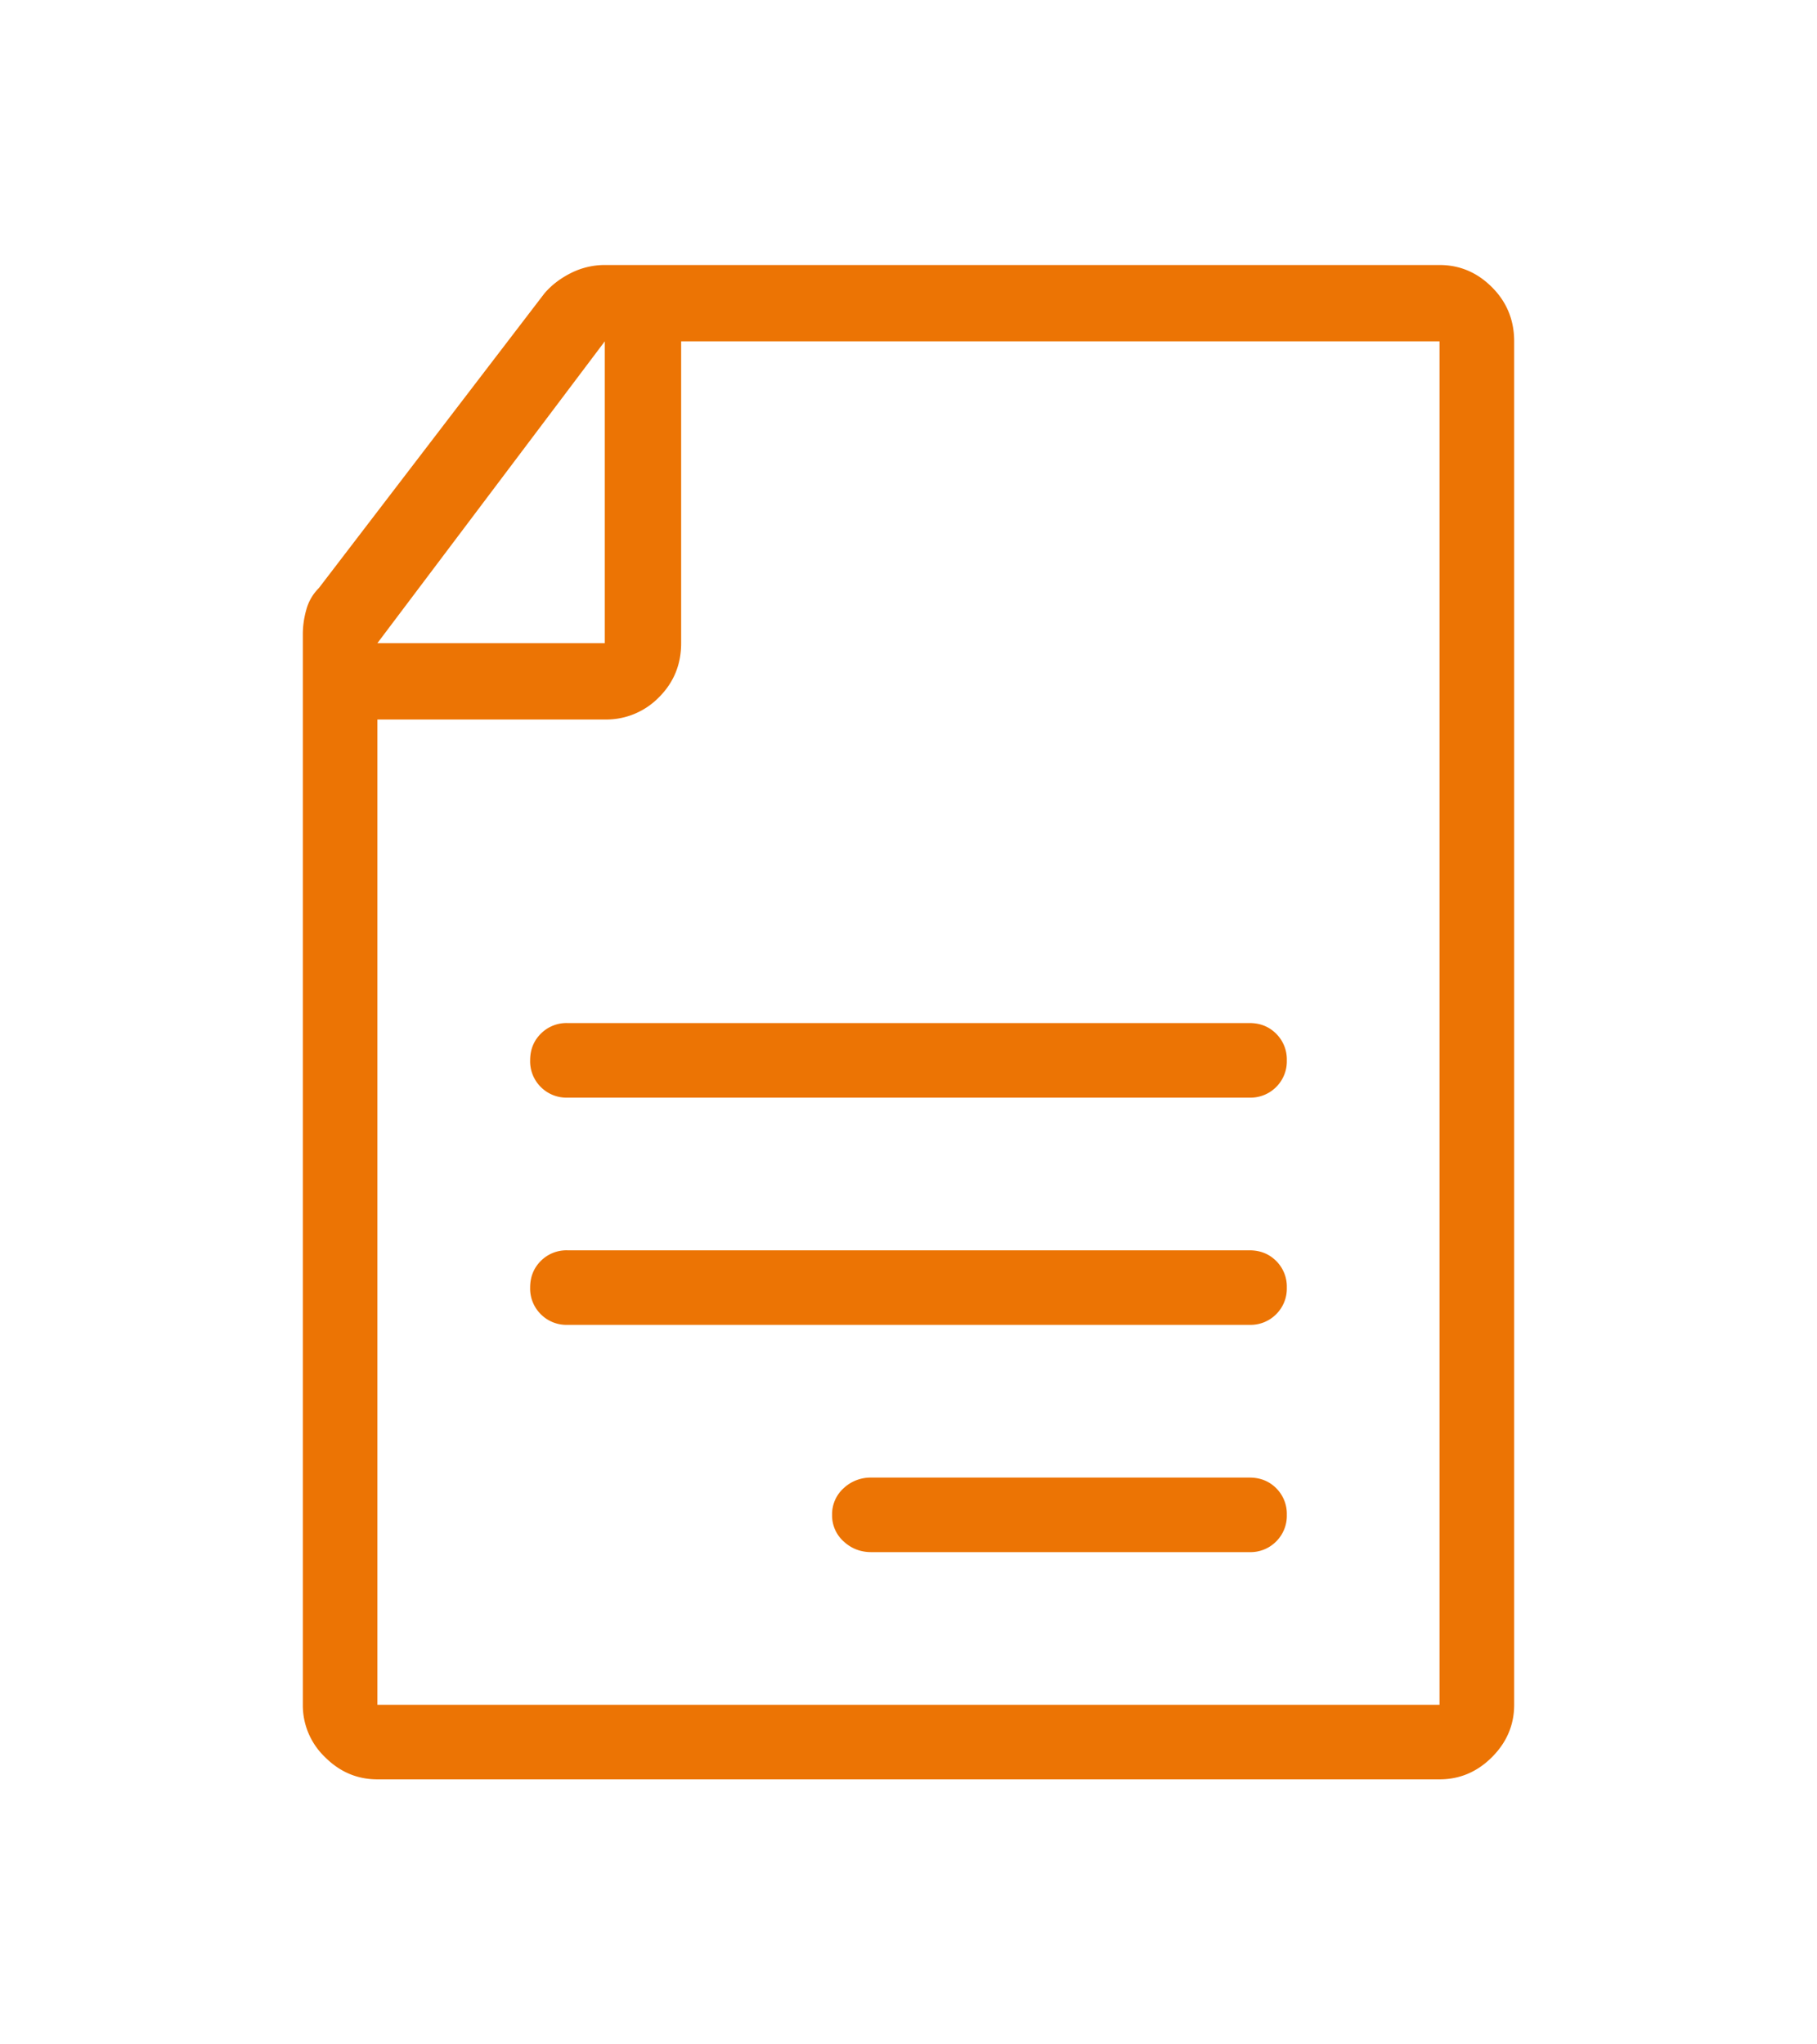 <svg xmlns="http://www.w3.org/2000/svg" width="48" height="54" viewBox="0 0 48 54"><path fill="#EC7404" d="M33.994 40.013a.954.954 0 01-.281.703.955.955 0 01-.704.282h-9.994c-.282 0-.524-.094-.728-.282a.917.917 0 01-.305-.703.92.92 0 01.305-.704 1.04 1.04 0 01.728-.28h9.994c.281 0 .516.093.704.28a.954.954 0 01.281.704zm-.985-6.987c.281 0 .516.094.704.281a.954.954 0 01.281.704.954.954 0 01-.281.703.955.955 0 01-.704.281H14.99a.955.955 0 01-.704-.281.954.954 0 01-.281-.703c0-.282.094-.516.281-.704a.955.955 0 01.704-.281h18.02zm0-6.003c.281 0 .516.094.704.282a.954.954 0 01.281.703.954.954 0 01-.281.704.955.955 0 01-.704.281H14.99a.955.955 0 01-.704-.281.954.954 0 01-.281-.704c0-.281.094-.516.281-.703a.955.955 0 01.704-.282h18.02zm-17.032-8.018H9.97V45.03h28.058V9.016H17.994v7.972c0 .563-.195 1.04-.586 1.43a1.947 1.947 0 01-1.431.587zM40 9.016V45.03c0 .532-.196.993-.587 1.384-.39.39-.852.586-1.384.586H9.971c-.532 0-.993-.195-1.384-.586A1.891 1.891 0 018 45.03V16.754c0-.219.031-.438.094-.657a1.27 1.27 0 01.328-.562l5.96-7.785c.187-.219.422-.398.703-.539A1.98 1.98 0 0115.977 7h22.052c.532 0 .993.195 1.384.586.391.39.587.868.587 1.43zM9.97 16.988h6.007V9.016L9.97 16.988z"/></svg>